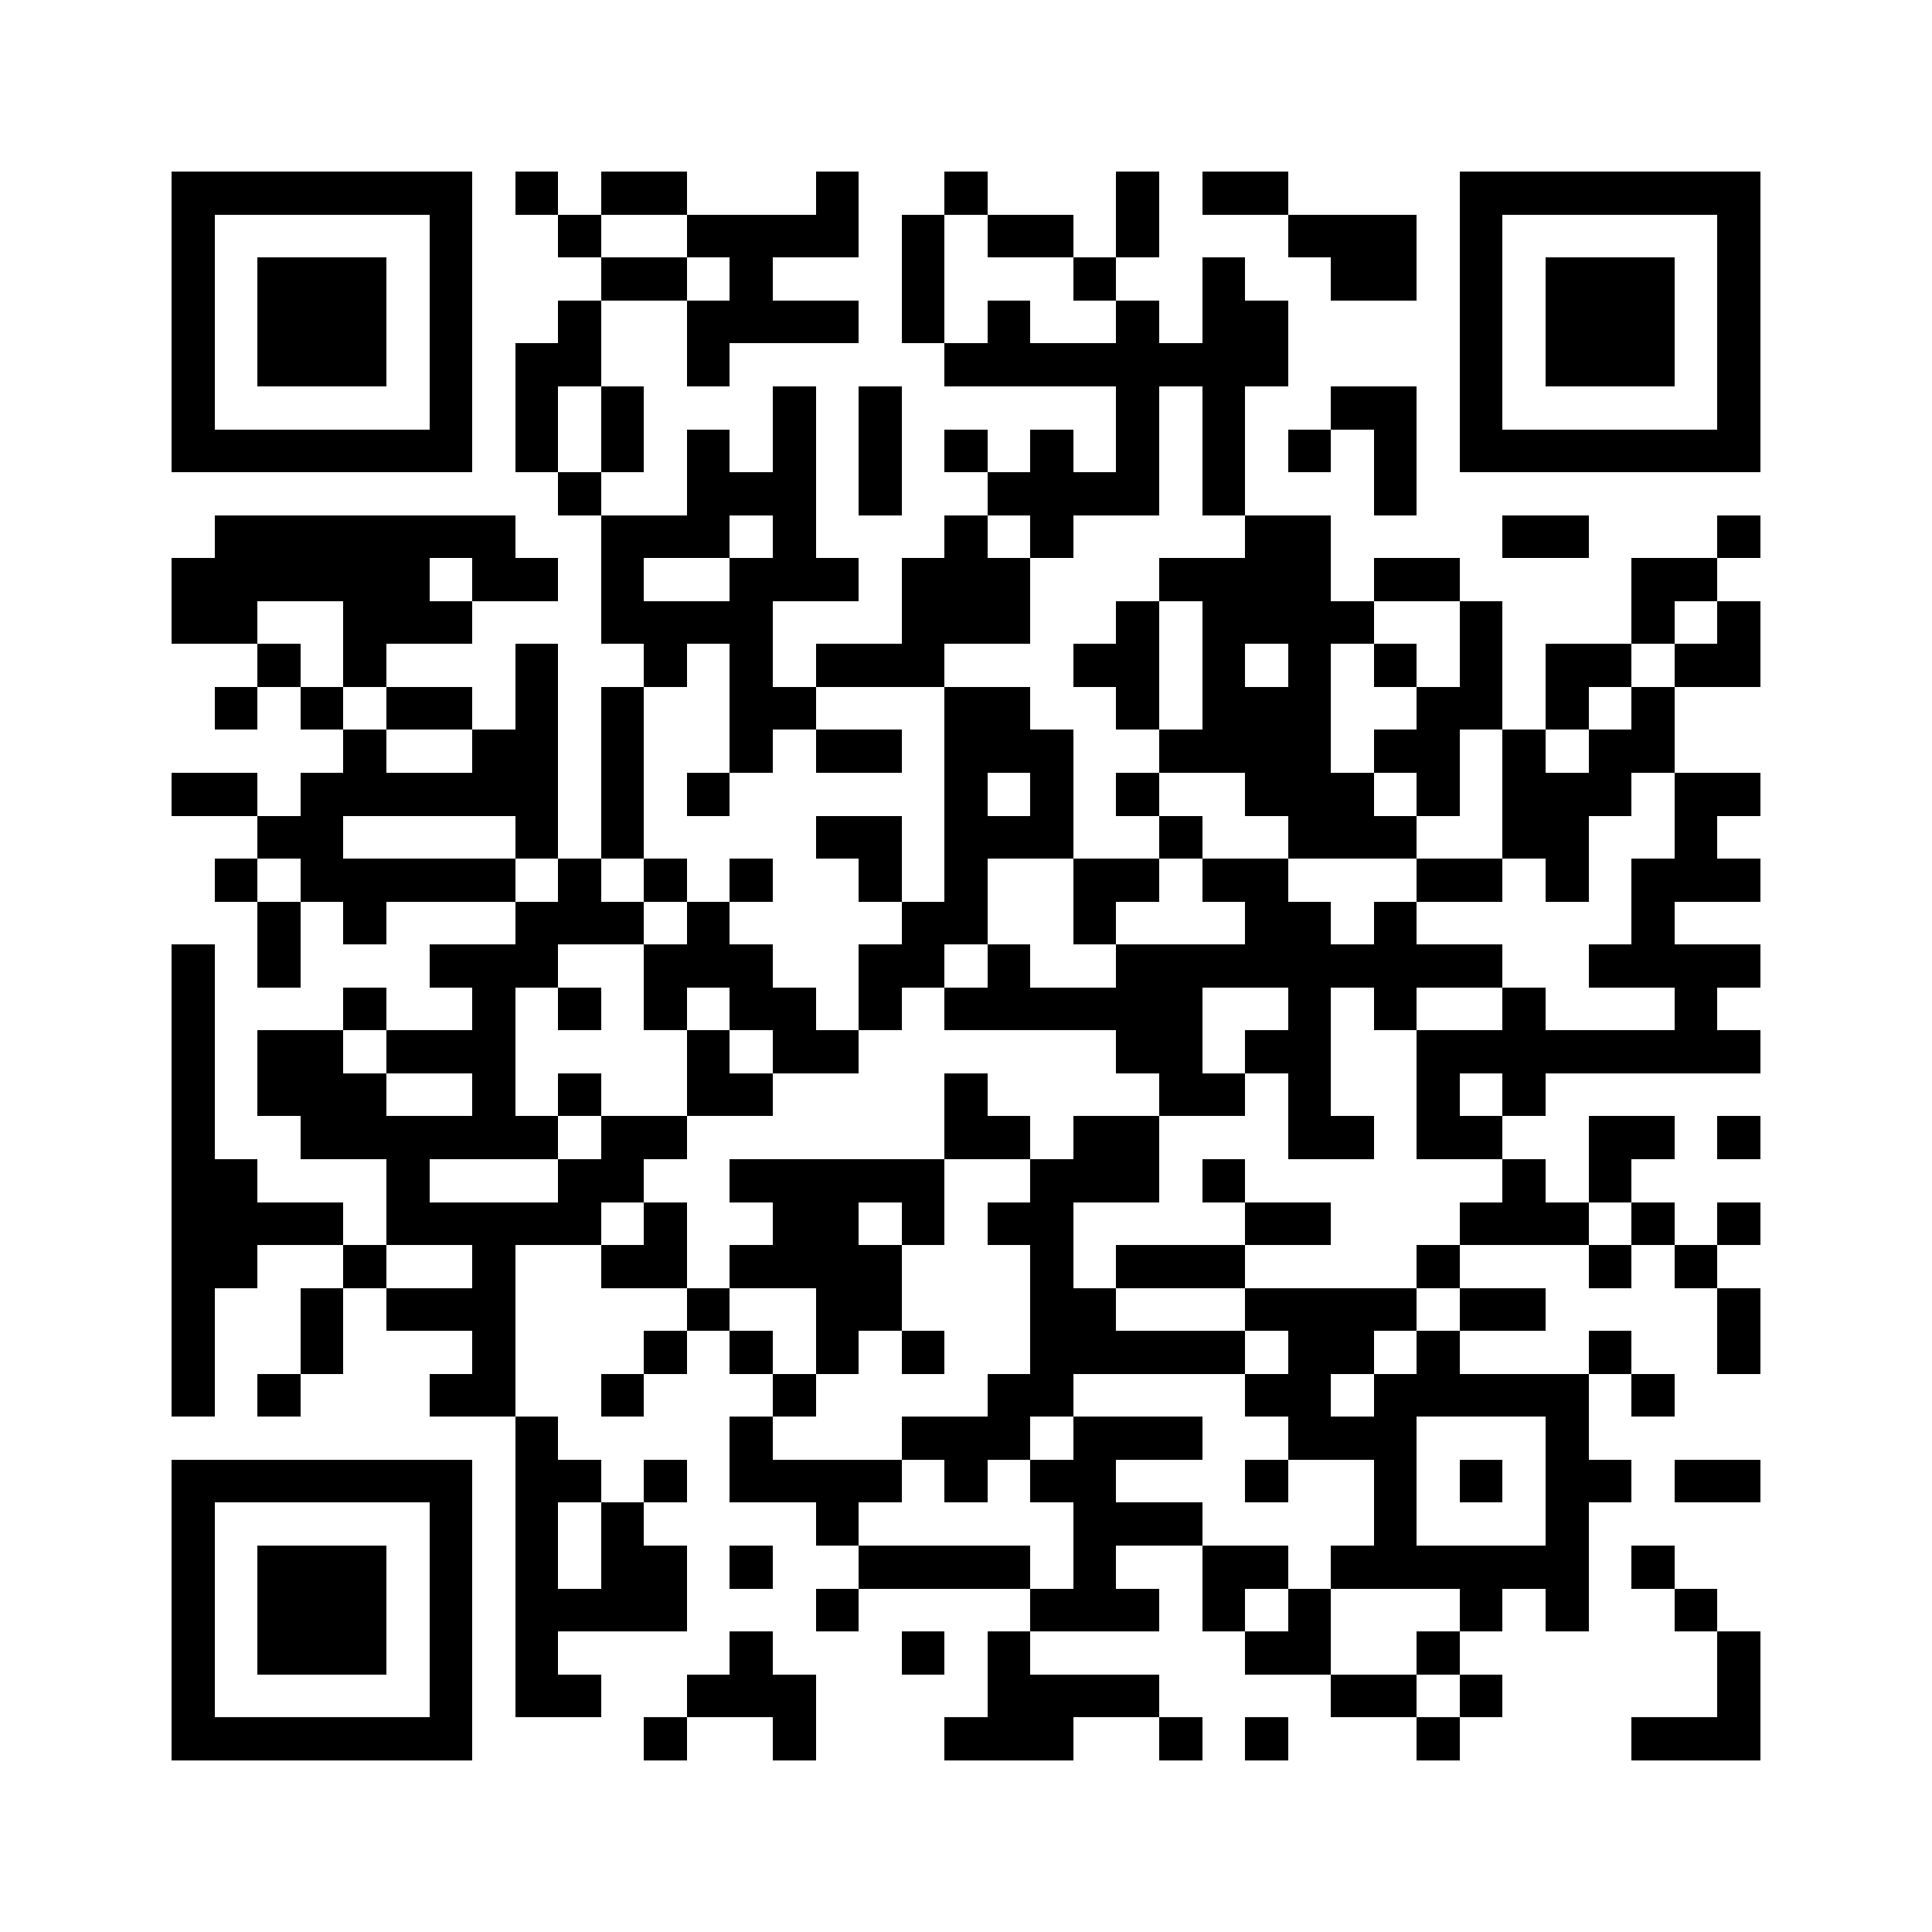 <svg xmlns="http://www.w3.org/2000/svg" viewBox="0 0 45 45" shape-rendering="crispEdges" width="900" height="900">
<rect x="0" y="0" width="45" height="45" fill="#FFF"/>
<path fill="#000" d="M4 4h7v1h-7zM12 4h1v1h-1zM14 4h2v1h-2zM19 4h1v1h-1zM22 4h1v1h-1zM26 4h1v1h-1zM28 4h2v1h-2zM34 4h7v1h-7zM4 5h1v1h-1zM10 5h1v1h-1zM13 5h1v1h-1zM16 5h4v1h-4zM21 5h1v1h-1zM23 5h2v1h-2zM26 5h1v1h-1zM30 5h3v1h-3zM34 5h1v1h-1zM40 5h1v1h-1zM4 6h1v1h-1zM6 6h3v1h-3zM10 6h1v1h-1zM14 6h2v1h-2zM17 6h1v1h-1zM21 6h1v1h-1zM25 6h1v1h-1zM28 6h1v1h-1zM31 6h2v1h-2zM34 6h1v1h-1zM36 6h3v1h-3zM40 6h1v1h-1zM4 7h1v1h-1zM6 7h3v1h-3zM10 7h1v1h-1zM13 7h1v1h-1zM16 7h4v1h-4zM21 7h1v1h-1zM23 7h1v1h-1zM26 7h1v1h-1zM28 7h2v1h-2zM34 7h1v1h-1zM36 7h3v1h-3zM40 7h1v1h-1zM4 8h1v1h-1zM6 8h3v1h-3zM10 8h1v1h-1zM12 8h2v1h-2zM16 8h1v1h-1zM22 8h8v1h-8zM34 8h1v1h-1zM36 8h3v1h-3zM40 8h1v1h-1zM4 9h1v1h-1zM10 9h1v1h-1zM12 9h1v1h-1zM14 9h1v1h-1zM18 9h1v1h-1zM20 9h1v1h-1zM26 9h1v1h-1zM28 9h1v1h-1zM31 9h2v1h-2zM34 9h1v1h-1zM40 9h1v1h-1zM4 10h7v1h-7zM12 10h1v1h-1zM14 10h1v1h-1zM16 10h1v1h-1zM18 10h1v1h-1zM20 10h1v1h-1zM22 10h1v1h-1zM24 10h1v1h-1zM26 10h1v1h-1zM28 10h1v1h-1zM30 10h1v1h-1zM32 10h1v1h-1zM34 10h7v1h-7zM13 11h1v1h-1zM16 11h3v1h-3zM20 11h1v1h-1zM23 11h4v1h-4zM28 11h1v1h-1zM32 11h1v1h-1zM5 12h7v1h-7zM14 12h3v1h-3zM18 12h1v1h-1zM22 12h1v1h-1zM24 12h1v1h-1zM29 12h2v1h-2zM35 12h2v1h-2zM40 12h1v1h-1zM4 13h6v1h-6zM11 13h2v1h-2zM14 13h1v1h-1zM17 13h3v1h-3zM21 13h3v1h-3zM27 13h4v1h-4zM32 13h2v1h-2zM38 13h2v1h-2zM4 14h2v1h-2zM8 14h3v1h-3zM14 14h4v1h-4zM21 14h3v1h-3zM26 14h1v1h-1zM28 14h4v1h-4zM34 14h1v1h-1zM38 14h1v1h-1zM40 14h1v1h-1zM6 15h1v1h-1zM8 15h1v1h-1zM12 15h1v1h-1zM15 15h1v1h-1zM17 15h1v1h-1zM19 15h3v1h-3zM25 15h2v1h-2zM28 15h1v1h-1zM30 15h1v1h-1zM32 15h1v1h-1zM34 15h1v1h-1zM36 15h2v1h-2zM39 15h2v1h-2zM5 16h1v1h-1zM7 16h1v1h-1zM9 16h2v1h-2zM12 16h1v1h-1zM14 16h1v1h-1zM17 16h2v1h-2zM22 16h2v1h-2zM26 16h1v1h-1zM28 16h3v1h-3zM33 16h2v1h-2zM36 16h1v1h-1zM38 16h1v1h-1zM8 17h1v1h-1zM11 17h2v1h-2zM14 17h1v1h-1zM17 17h1v1h-1zM19 17h2v1h-2zM22 17h3v1h-3zM27 17h4v1h-4zM32 17h2v1h-2zM35 17h1v1h-1zM37 17h2v1h-2zM4 18h2v1h-2zM7 18h6v1h-6zM14 18h1v1h-1zM16 18h1v1h-1zM22 18h1v1h-1zM24 18h1v1h-1zM26 18h1v1h-1zM29 18h3v1h-3zM33 18h1v1h-1zM35 18h3v1h-3zM39 18h2v1h-2zM6 19h2v1h-2zM12 19h1v1h-1zM14 19h1v1h-1zM19 19h2v1h-2zM22 19h3v1h-3zM27 19h1v1h-1zM30 19h3v1h-3zM35 19h2v1h-2zM39 19h1v1h-1zM5 20h1v1h-1zM7 20h5v1h-5zM13 20h1v1h-1zM15 20h1v1h-1zM17 20h1v1h-1zM20 20h1v1h-1zM22 20h1v1h-1zM25 20h2v1h-2zM28 20h2v1h-2zM33 20h2v1h-2zM36 20h1v1h-1zM38 20h3v1h-3zM6 21h1v1h-1zM8 21h1v1h-1zM12 21h3v1h-3zM16 21h1v1h-1zM21 21h2v1h-2zM25 21h1v1h-1zM29 21h2v1h-2zM32 21h1v1h-1zM38 21h1v1h-1zM4 22h1v1h-1zM6 22h1v1h-1zM10 22h3v1h-3zM15 22h3v1h-3zM20 22h2v1h-2zM23 22h1v1h-1zM26 22h9v1h-9zM37 22h4v1h-4zM4 23h1v1h-1zM8 23h1v1h-1zM11 23h1v1h-1zM13 23h1v1h-1zM15 23h1v1h-1zM17 23h2v1h-2zM20 23h1v1h-1zM22 23h6v1h-6zM30 23h1v1h-1zM32 23h1v1h-1zM35 23h1v1h-1zM39 23h1v1h-1zM4 24h1v1h-1zM6 24h2v1h-2zM9 24h3v1h-3zM16 24h1v1h-1zM18 24h2v1h-2zM26 24h2v1h-2zM29 24h2v1h-2zM33 24h8v1h-8zM4 25h1v1h-1zM6 25h3v1h-3zM11 25h1v1h-1zM13 25h1v1h-1zM16 25h2v1h-2zM22 25h1v1h-1zM27 25h2v1h-2zM30 25h1v1h-1zM33 25h1v1h-1zM35 25h1v1h-1zM4 26h1v1h-1zM7 26h6v1h-6zM14 26h2v1h-2zM22 26h2v1h-2zM25 26h2v1h-2zM30 26h2v1h-2zM33 26h2v1h-2zM37 26h2v1h-2zM40 26h1v1h-1zM4 27h2v1h-2zM9 27h1v1h-1zM13 27h2v1h-2zM17 27h5v1h-5zM24 27h3v1h-3zM28 27h1v1h-1zM35 27h1v1h-1zM37 27h1v1h-1zM4 28h4v1h-4zM9 28h5v1h-5zM15 28h1v1h-1zM18 28h2v1h-2zM21 28h1v1h-1zM23 28h2v1h-2zM29 28h2v1h-2zM34 28h3v1h-3zM38 28h1v1h-1zM40 28h1v1h-1zM4 29h2v1h-2zM8 29h1v1h-1zM11 29h1v1h-1zM14 29h2v1h-2zM17 29h4v1h-4zM24 29h1v1h-1zM26 29h3v1h-3zM33 29h1v1h-1zM37 29h1v1h-1zM39 29h1v1h-1zM4 30h1v1h-1zM7 30h1v1h-1zM9 30h3v1h-3zM16 30h1v1h-1zM19 30h2v1h-2zM24 30h2v1h-2zM29 30h4v1h-4zM34 30h2v1h-2zM40 30h1v1h-1zM4 31h1v1h-1zM7 31h1v1h-1zM11 31h1v1h-1zM15 31h1v1h-1zM17 31h1v1h-1zM19 31h1v1h-1zM21 31h1v1h-1zM24 31h5v1h-5zM30 31h2v1h-2zM33 31h1v1h-1zM37 31h1v1h-1zM40 31h1v1h-1zM4 32h1v1h-1zM6 32h1v1h-1zM10 32h2v1h-2zM14 32h1v1h-1zM18 32h1v1h-1zM23 32h2v1h-2zM29 32h2v1h-2zM32 32h5v1h-5zM38 32h1v1h-1zM12 33h1v1h-1zM17 33h1v1h-1zM21 33h3v1h-3zM25 33h3v1h-3zM30 33h3v1h-3zM36 33h1v1h-1zM4 34h7v1h-7zM12 34h2v1h-2zM15 34h1v1h-1zM17 34h4v1h-4zM22 34h1v1h-1zM24 34h2v1h-2zM29 34h1v1h-1zM32 34h1v1h-1zM34 34h1v1h-1zM36 34h2v1h-2zM39 34h2v1h-2zM4 35h1v1h-1zM10 35h1v1h-1zM12 35h1v1h-1zM14 35h1v1h-1zM19 35h1v1h-1zM25 35h3v1h-3zM32 35h1v1h-1zM36 35h1v1h-1zM4 36h1v1h-1zM6 36h3v1h-3zM10 36h1v1h-1zM12 36h1v1h-1zM14 36h2v1h-2zM17 36h1v1h-1zM20 36h4v1h-4zM25 36h1v1h-1zM28 36h2v1h-2zM31 36h6v1h-6zM38 36h1v1h-1zM4 37h1v1h-1zM6 37h3v1h-3zM10 37h1v1h-1zM12 37h4v1h-4zM19 37h1v1h-1zM24 37h3v1h-3zM28 37h1v1h-1zM30 37h1v1h-1zM34 37h1v1h-1zM36 37h1v1h-1zM39 37h1v1h-1zM4 38h1v1h-1zM6 38h3v1h-3zM10 38h1v1h-1zM12 38h1v1h-1zM17 38h1v1h-1zM21 38h1v1h-1zM23 38h1v1h-1zM29 38h2v1h-2zM33 38h1v1h-1zM40 38h1v1h-1zM4 39h1v1h-1zM10 39h1v1h-1zM12 39h2v1h-2zM16 39h3v1h-3zM23 39h4v1h-4zM31 39h2v1h-2zM34 39h1v1h-1zM40 39h1v1h-1zM4 40h7v1h-7zM15 40h1v1h-1zM18 40h1v1h-1zM22 40h3v1h-3zM27 40h1v1h-1zM29 40h1v1h-1zM33 40h1v1h-1zM38 40h3v1h-3z"/>
</svg>